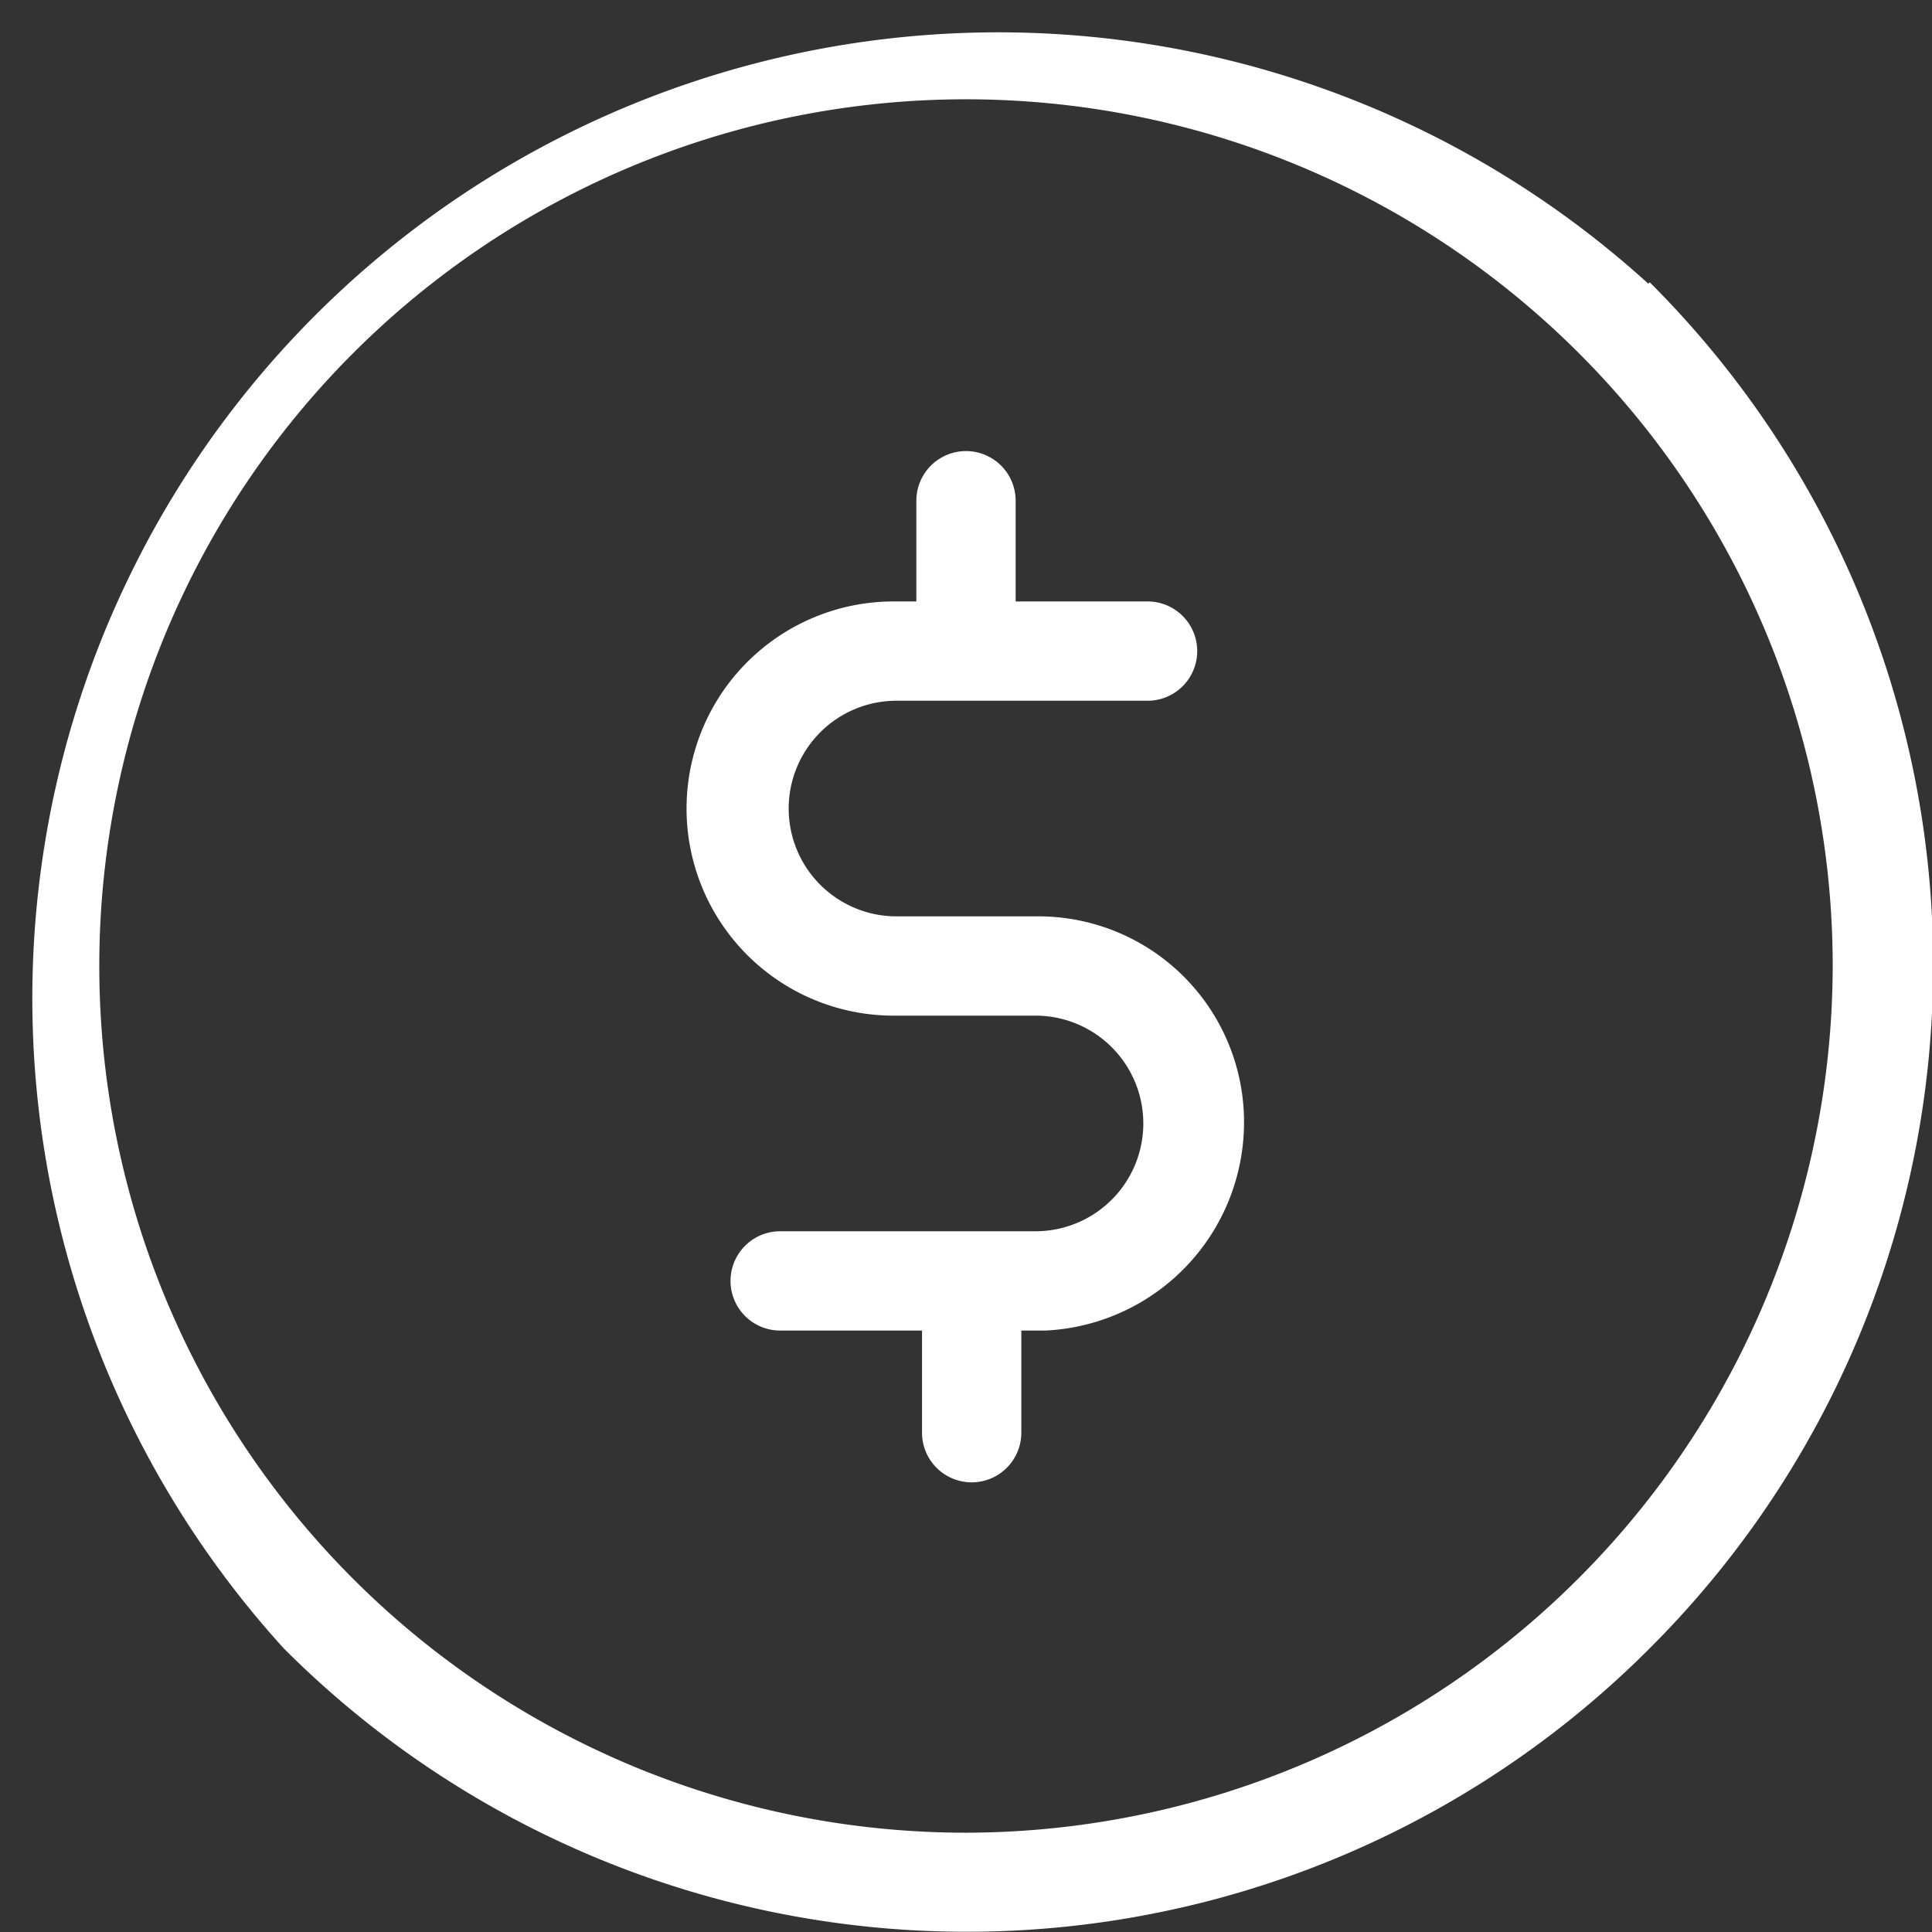 <svg xmlns="http://www.w3.org/2000/svg" viewBox="0 0 13.62 13.62"><rect x="0" y="0" width="13.62" height="13.62" fill="#333333" stroke="none"/><defs><style>.cls-1{fill:#fff;}</style></defs><title>4</title><g id="Layer_2" data-name="Layer 2"><g id="Calque_1" data-name="Calque 1"><path class="cls-1" d="M7.32,6.46h-1a.76.76,0,0,1,0-1.52H8.09a.35.35,0,0,0,0-.7H7.16V3.53a.35.35,0,0,0-.7,0v.71H6.3a1.46,1.46,0,0,0,0,2.92h1a.76.76,0,0,1,0,1.52H5.5a.35.35,0,0,0,0,.7h1v.72a.35.35,0,0,0,.7,0V9.38h.17A1.47,1.47,0,0,0,8.77,7.92,1.45,1.45,0,0,0,7.32,6.46Z"/><path class="cls-1" d="M11.62,2A6.81,6.81,0,0,0,2,11.62a6.8,6.8,0,0,0,9.63,0,6.8,6.8,0,0,0,0-9.63ZM6.81,12.92a6.11,6.11,0,1,1,6.11-6.11A6.12,6.12,0,0,1,6.81,12.92Z"/></g></g></svg>